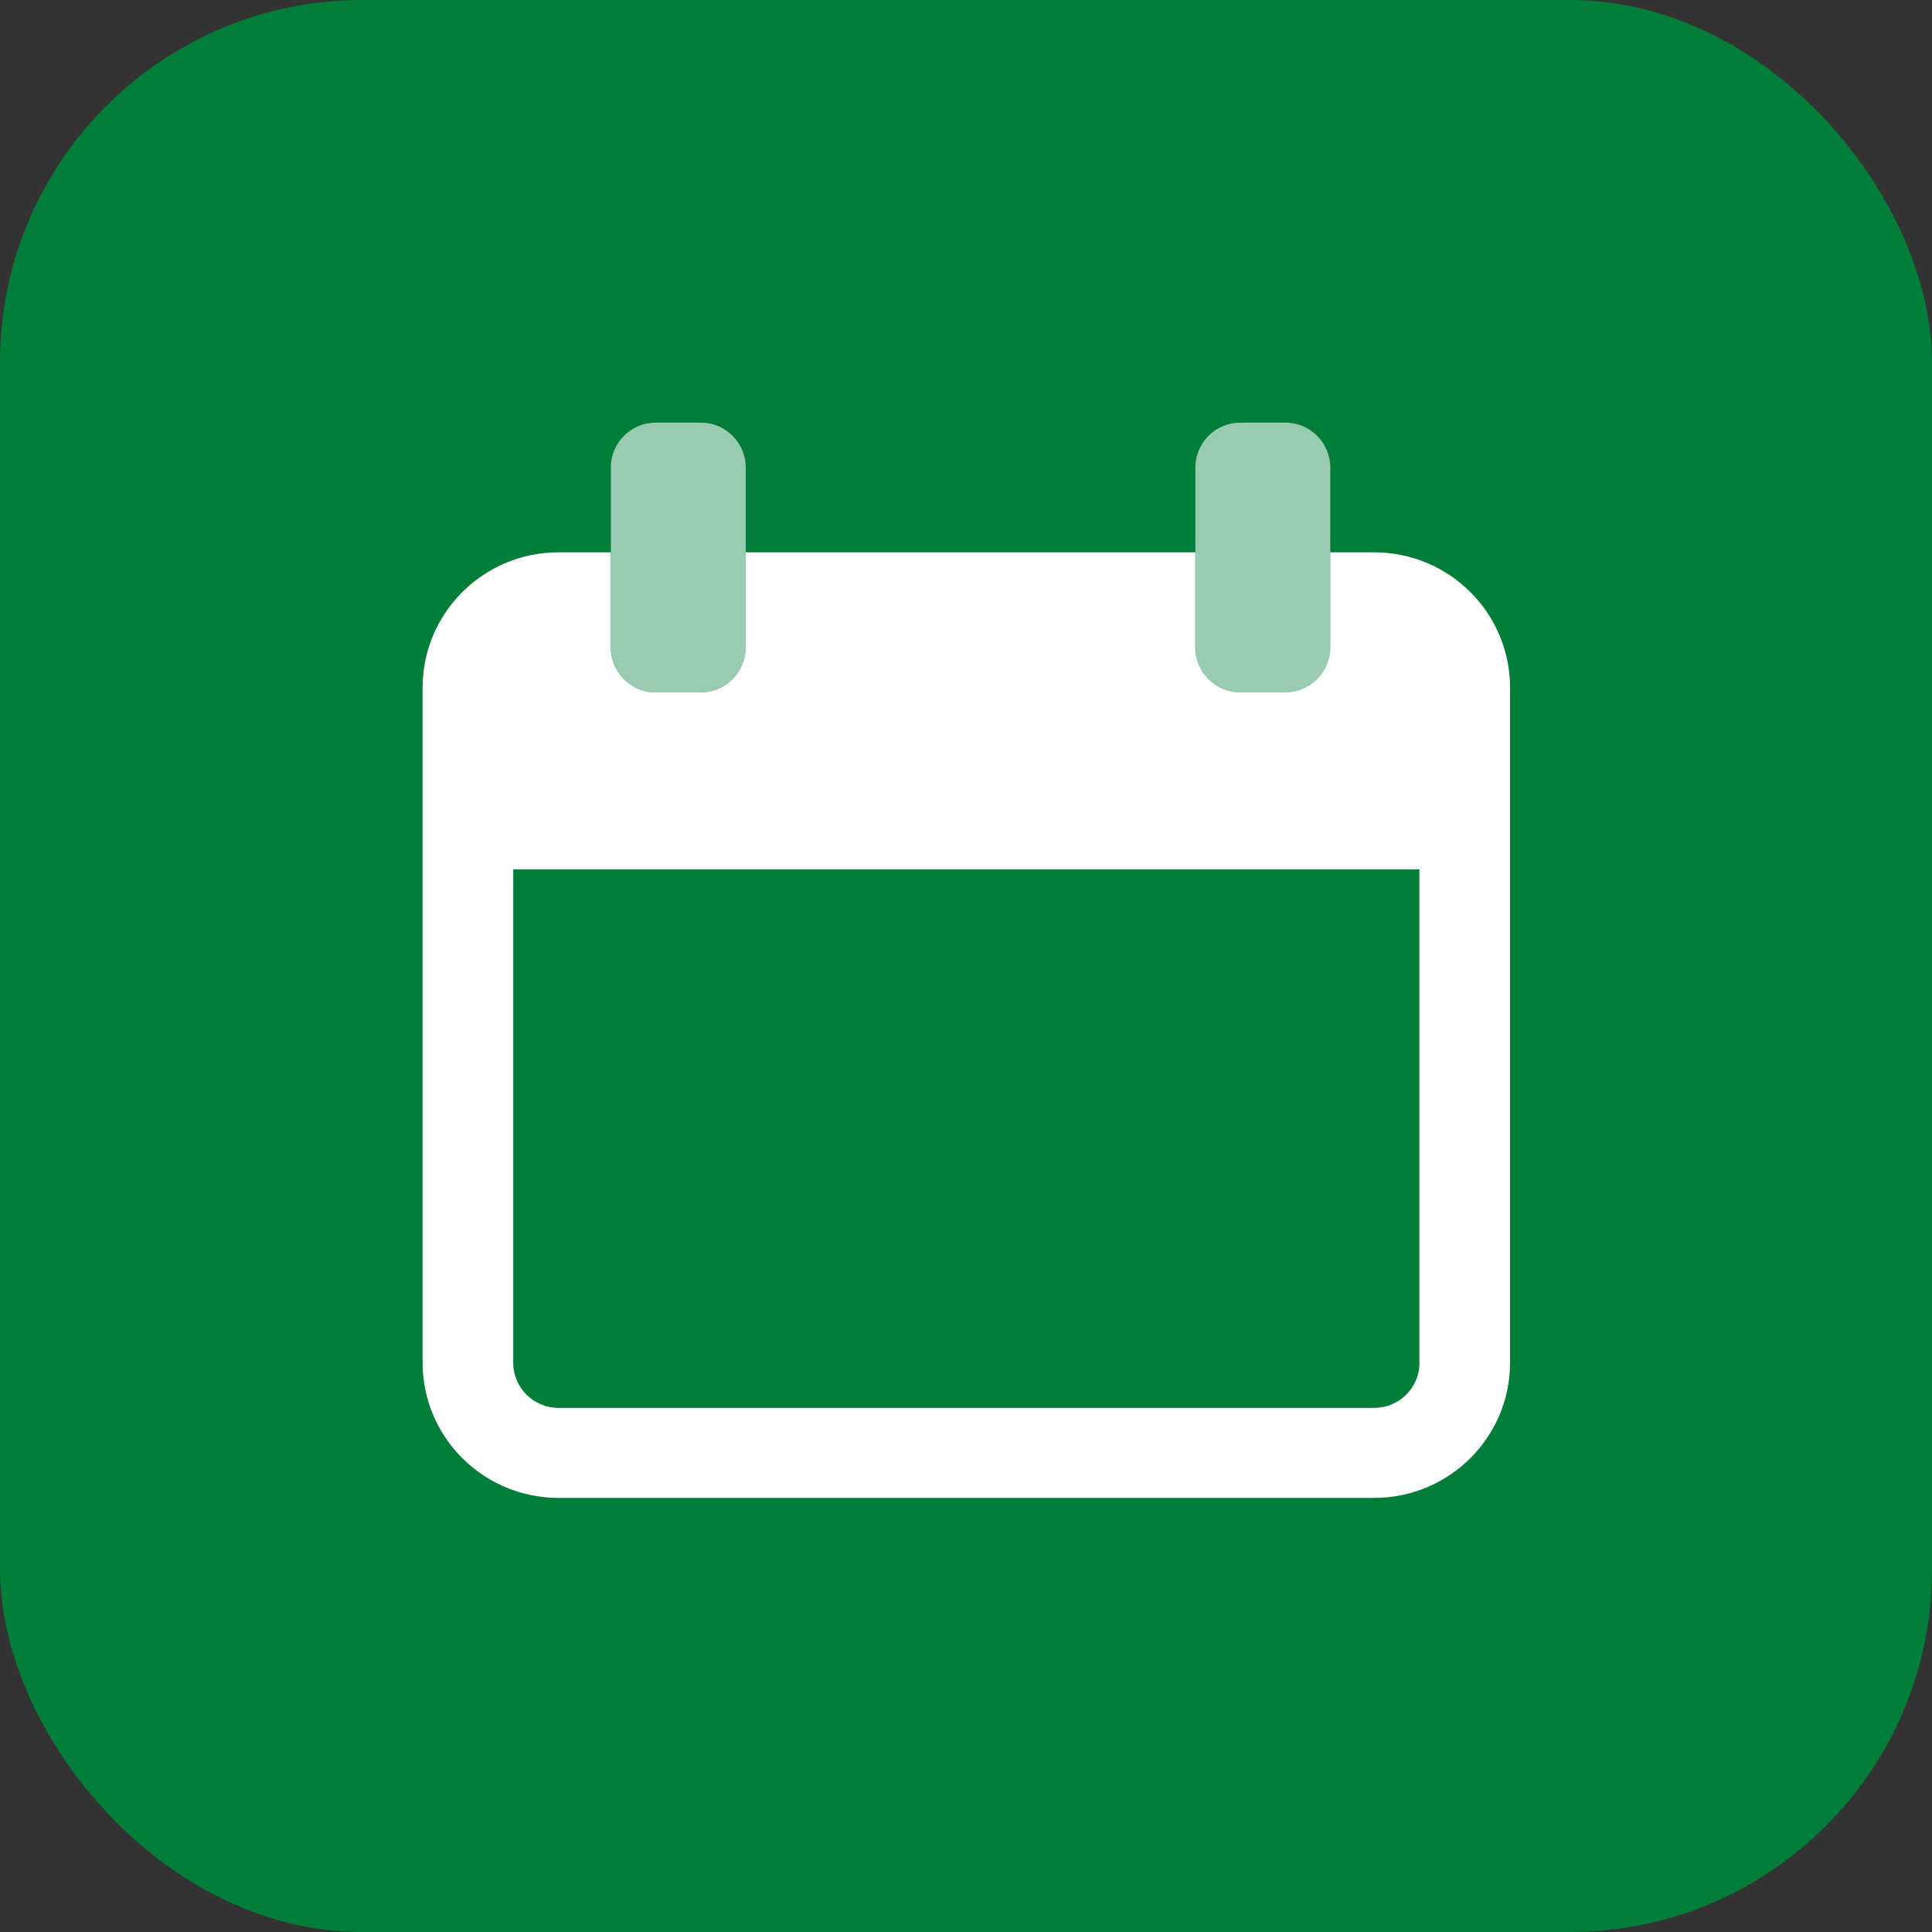 <svg width="32" height="32" viewBox="0 0 32 32" fill="none" xmlns="http://www.w3.org/2000/svg">
<rect x="0" y="0" width="32" height="32" fill="#333333" stroke="none"/>
<rect width="32" height="32" rx="6" fill="#007D39"/>
<path fill-rule="evenodd" clip-rule="evenodd" d="M19.798 9.148V10.723C19.798 11.134 20.132 11.467 20.543 11.467H21.288C21.699 11.467 22.033 11.134 22.033 10.722V9.148H22.76C24.002 9.148 25.011 10.152 25.011 11.386V22.573C25.011 23.807 24.002 24.81 22.76 24.81H9.251C8.01 24.81 7 23.807 7 22.573V11.386C7 10.152 8.01 9.148 9.251 9.148H10.116V10.723C10.116 11.134 10.449 11.469 10.861 11.469H11.606C12.017 11.469 12.351 11.136 12.351 10.723V9.148H19.798ZM23.511 22.573C23.511 22.985 23.174 23.319 22.76 23.319H9.251C8.837 23.319 8.501 22.985 8.501 22.573V14.399H23.51V22.573H23.511Z" fill="white"/>
<g opacity="0.6">
<path d="M11.607 7H10.862C10.451 7 10.117 7.333 10.117 7.745V10.724C10.117 11.135 10.45 11.469 10.862 11.469H11.607C12.018 11.469 12.352 11.136 12.352 10.724V7.745C12.352 7.333 12.018 7 11.607 7Z" fill="white"/>
<path d="M21.289 7H20.544C20.133 7 19.799 7.333 19.799 7.745V10.724C19.799 11.135 20.133 11.468 20.544 11.468H21.289C21.7 11.468 22.034 11.135 22.034 10.723V7.745C22.033 7.333 21.7 7 21.289 7Z" fill="white"/>
</g>
</svg>
